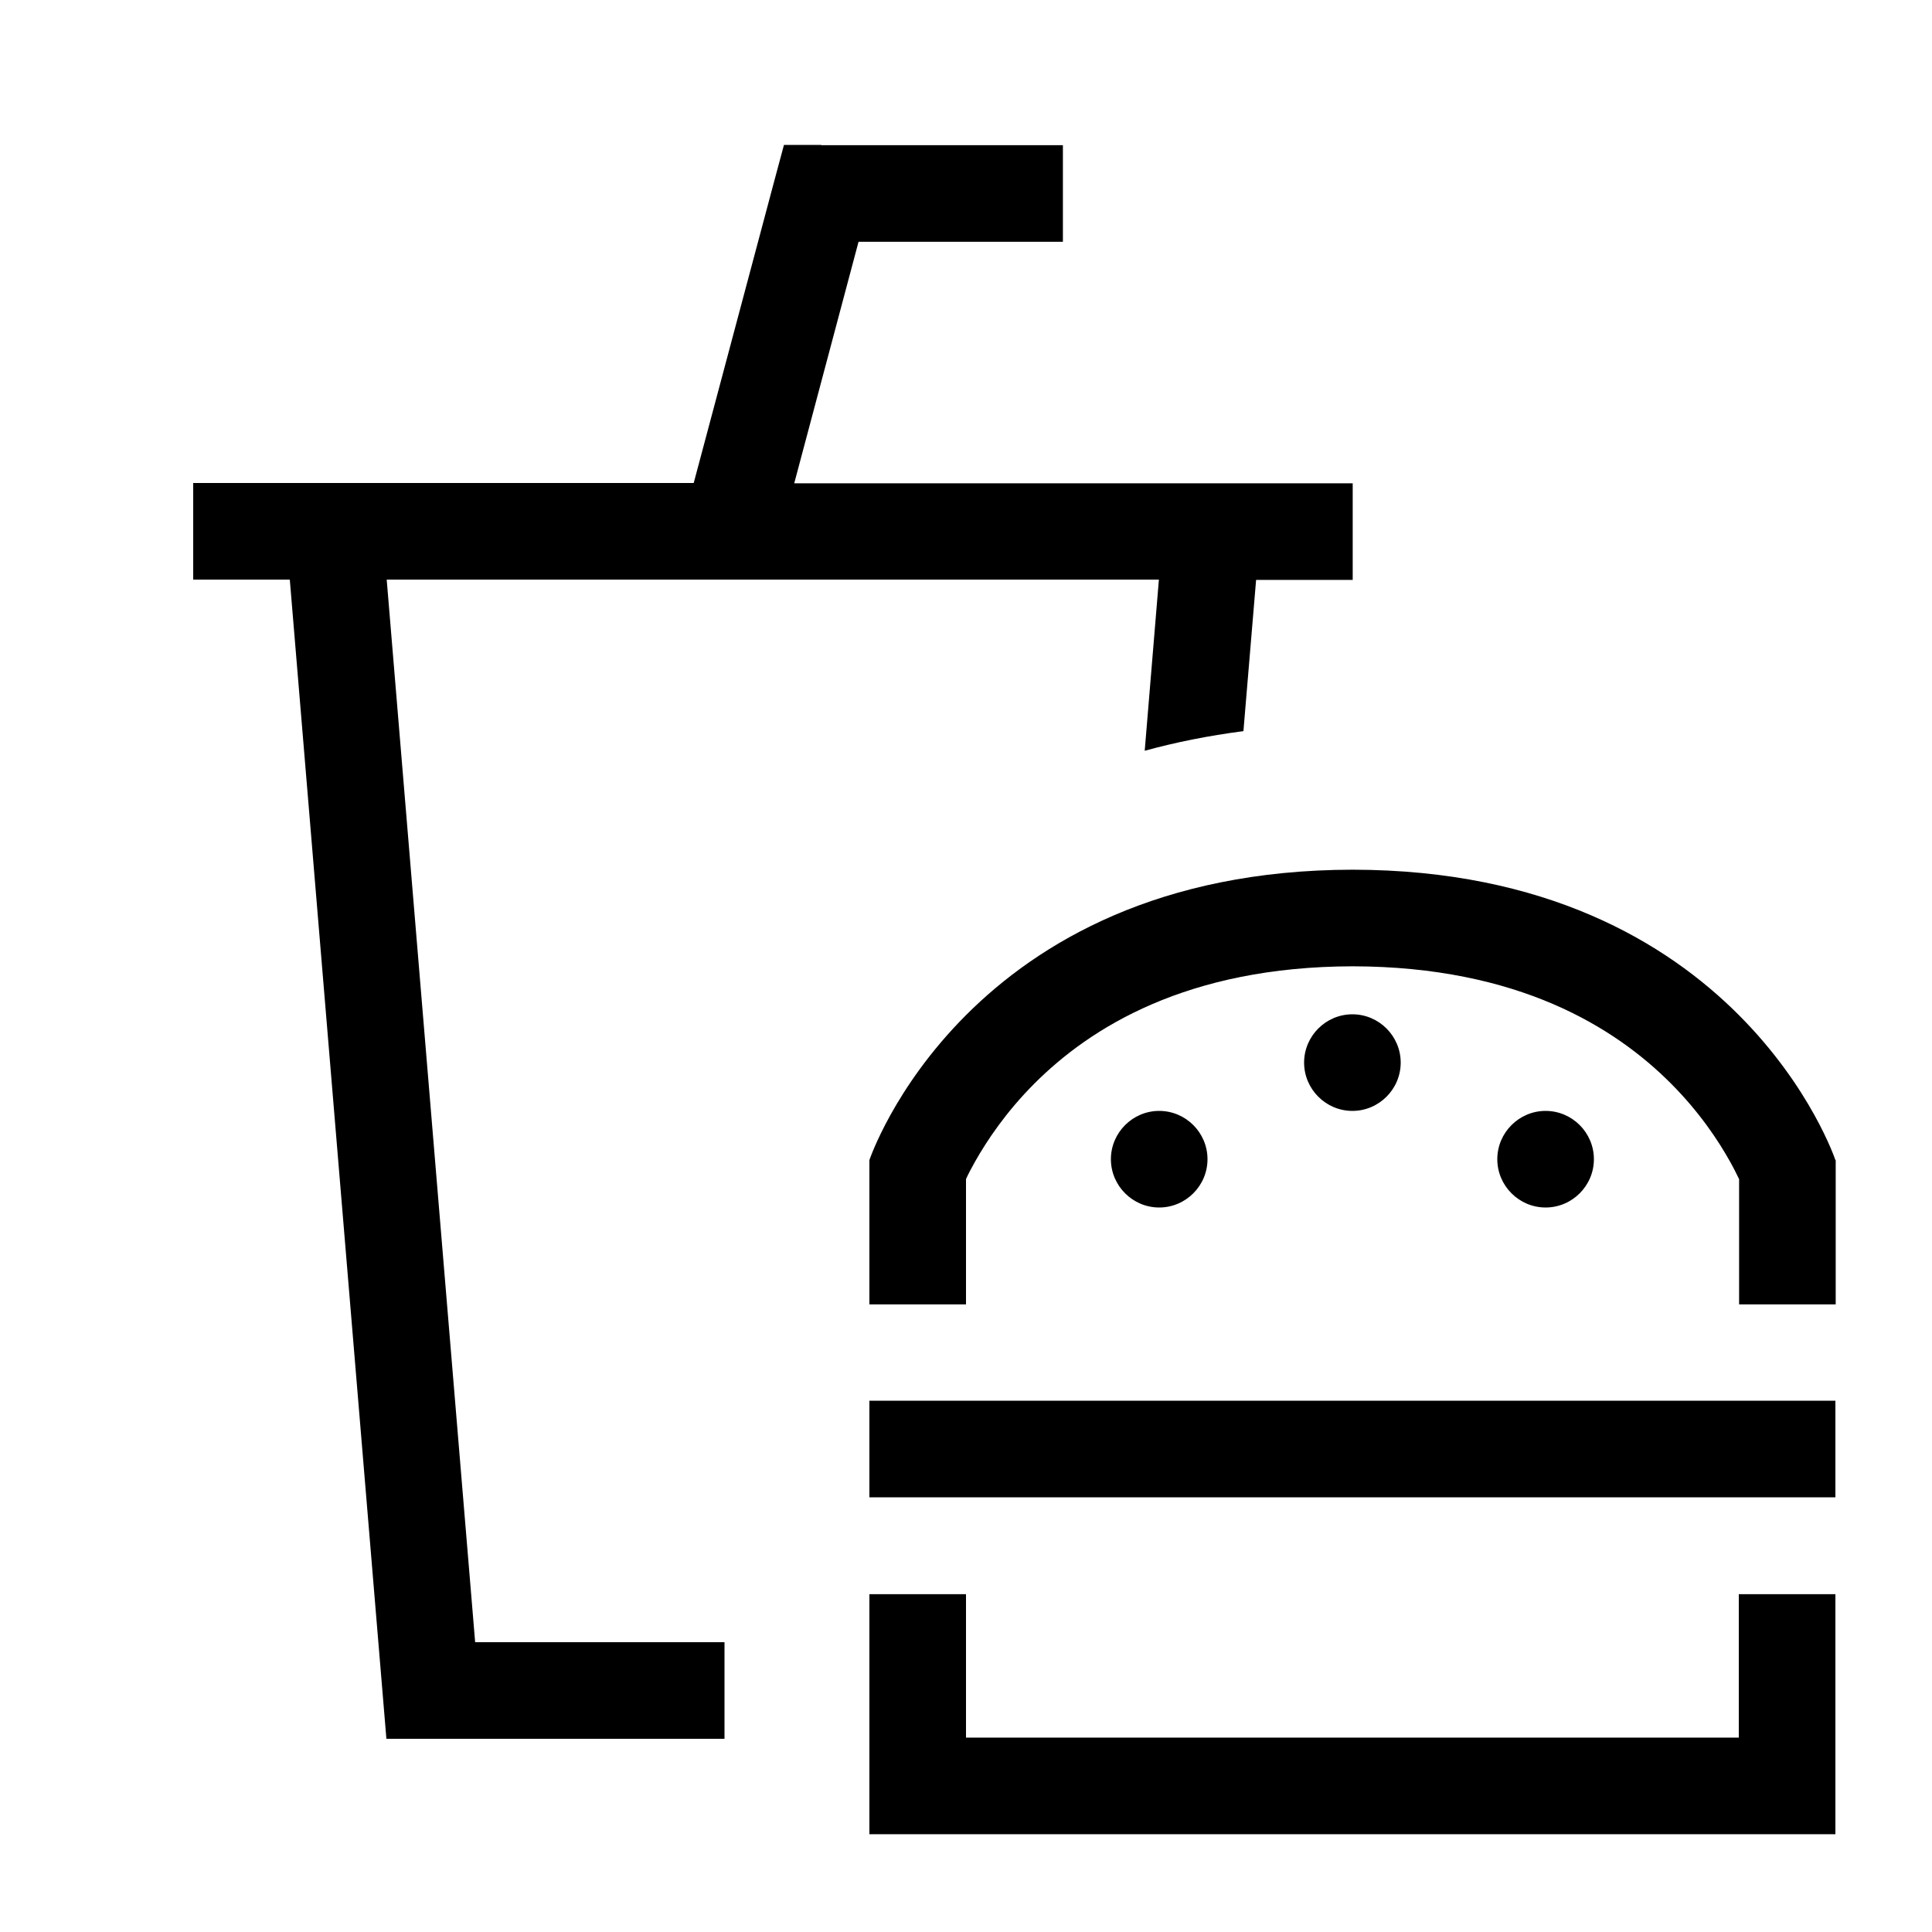 <svg xmlns="http://www.w3.org/2000/svg" viewBox="0 0 640 640"><!--! Font Awesome Pro 7.1.0 by @fontawesome - https://fontawesome.com License - https://fontawesome.com/license (Commercial License) Copyright 2025 Fonticons, Inc. --><path fill="currentColor" d="M272 48L259.7 48L256.5 59.9L229.8 160L64 160L64 192L96 192L128 576L240 576L240 544L157.4 544L128.1 192L383.9 192L379.2 248.7C389.4 245.9 400.3 243.7 411.9 242.2L416.1 192.1L448.1 192.1L448.1 160.1L263.1 160.1L284.4 80.1L352.1 80.1L352.1 48.1L272.1 48.1zM608 384.3C608 384.3 576 288.2 448 288.1C320 288.3 288 384.3 288 384.3L288 432.1L320 432.1L320 390.6C320.7 389 321.7 387.1 323 384.8C326.9 377.9 333.2 368.4 342.7 358.9C361.1 340.5 393.1 320.2 448.1 320.1C503 320.2 535 340.4 553.4 358.8C562.9 368.3 569.2 377.8 573.1 384.8C574.4 387.1 575.3 389 576.1 390.6L576.1 432.1L608.1 432.1L608.1 384.3zM288 607.6L608 607.6L608 528.1L576 528.1L576 575.6L320 575.6L320 528.1L288 528.1L288 607.6zM608 496L608 464L288 464L288 496L608 496zM464 352C464 343.2 456.8 336 448 336C439.2 336 432 343.2 432 352C432 360.8 439.2 368 448 368C456.8 368 464 360.8 464 352zM384 400C392.8 400 400 392.8 400 384C400 375.2 392.8 368 384 368C375.2 368 368 375.2 368 384C368 392.8 375.2 400 384 400zM528 384C528 375.2 520.8 368 512 368C503.2 368 496 375.2 496 384C496 392.8 503.2 400 512 400C520.8 400 528 392.8 528 384z"/></svg>
